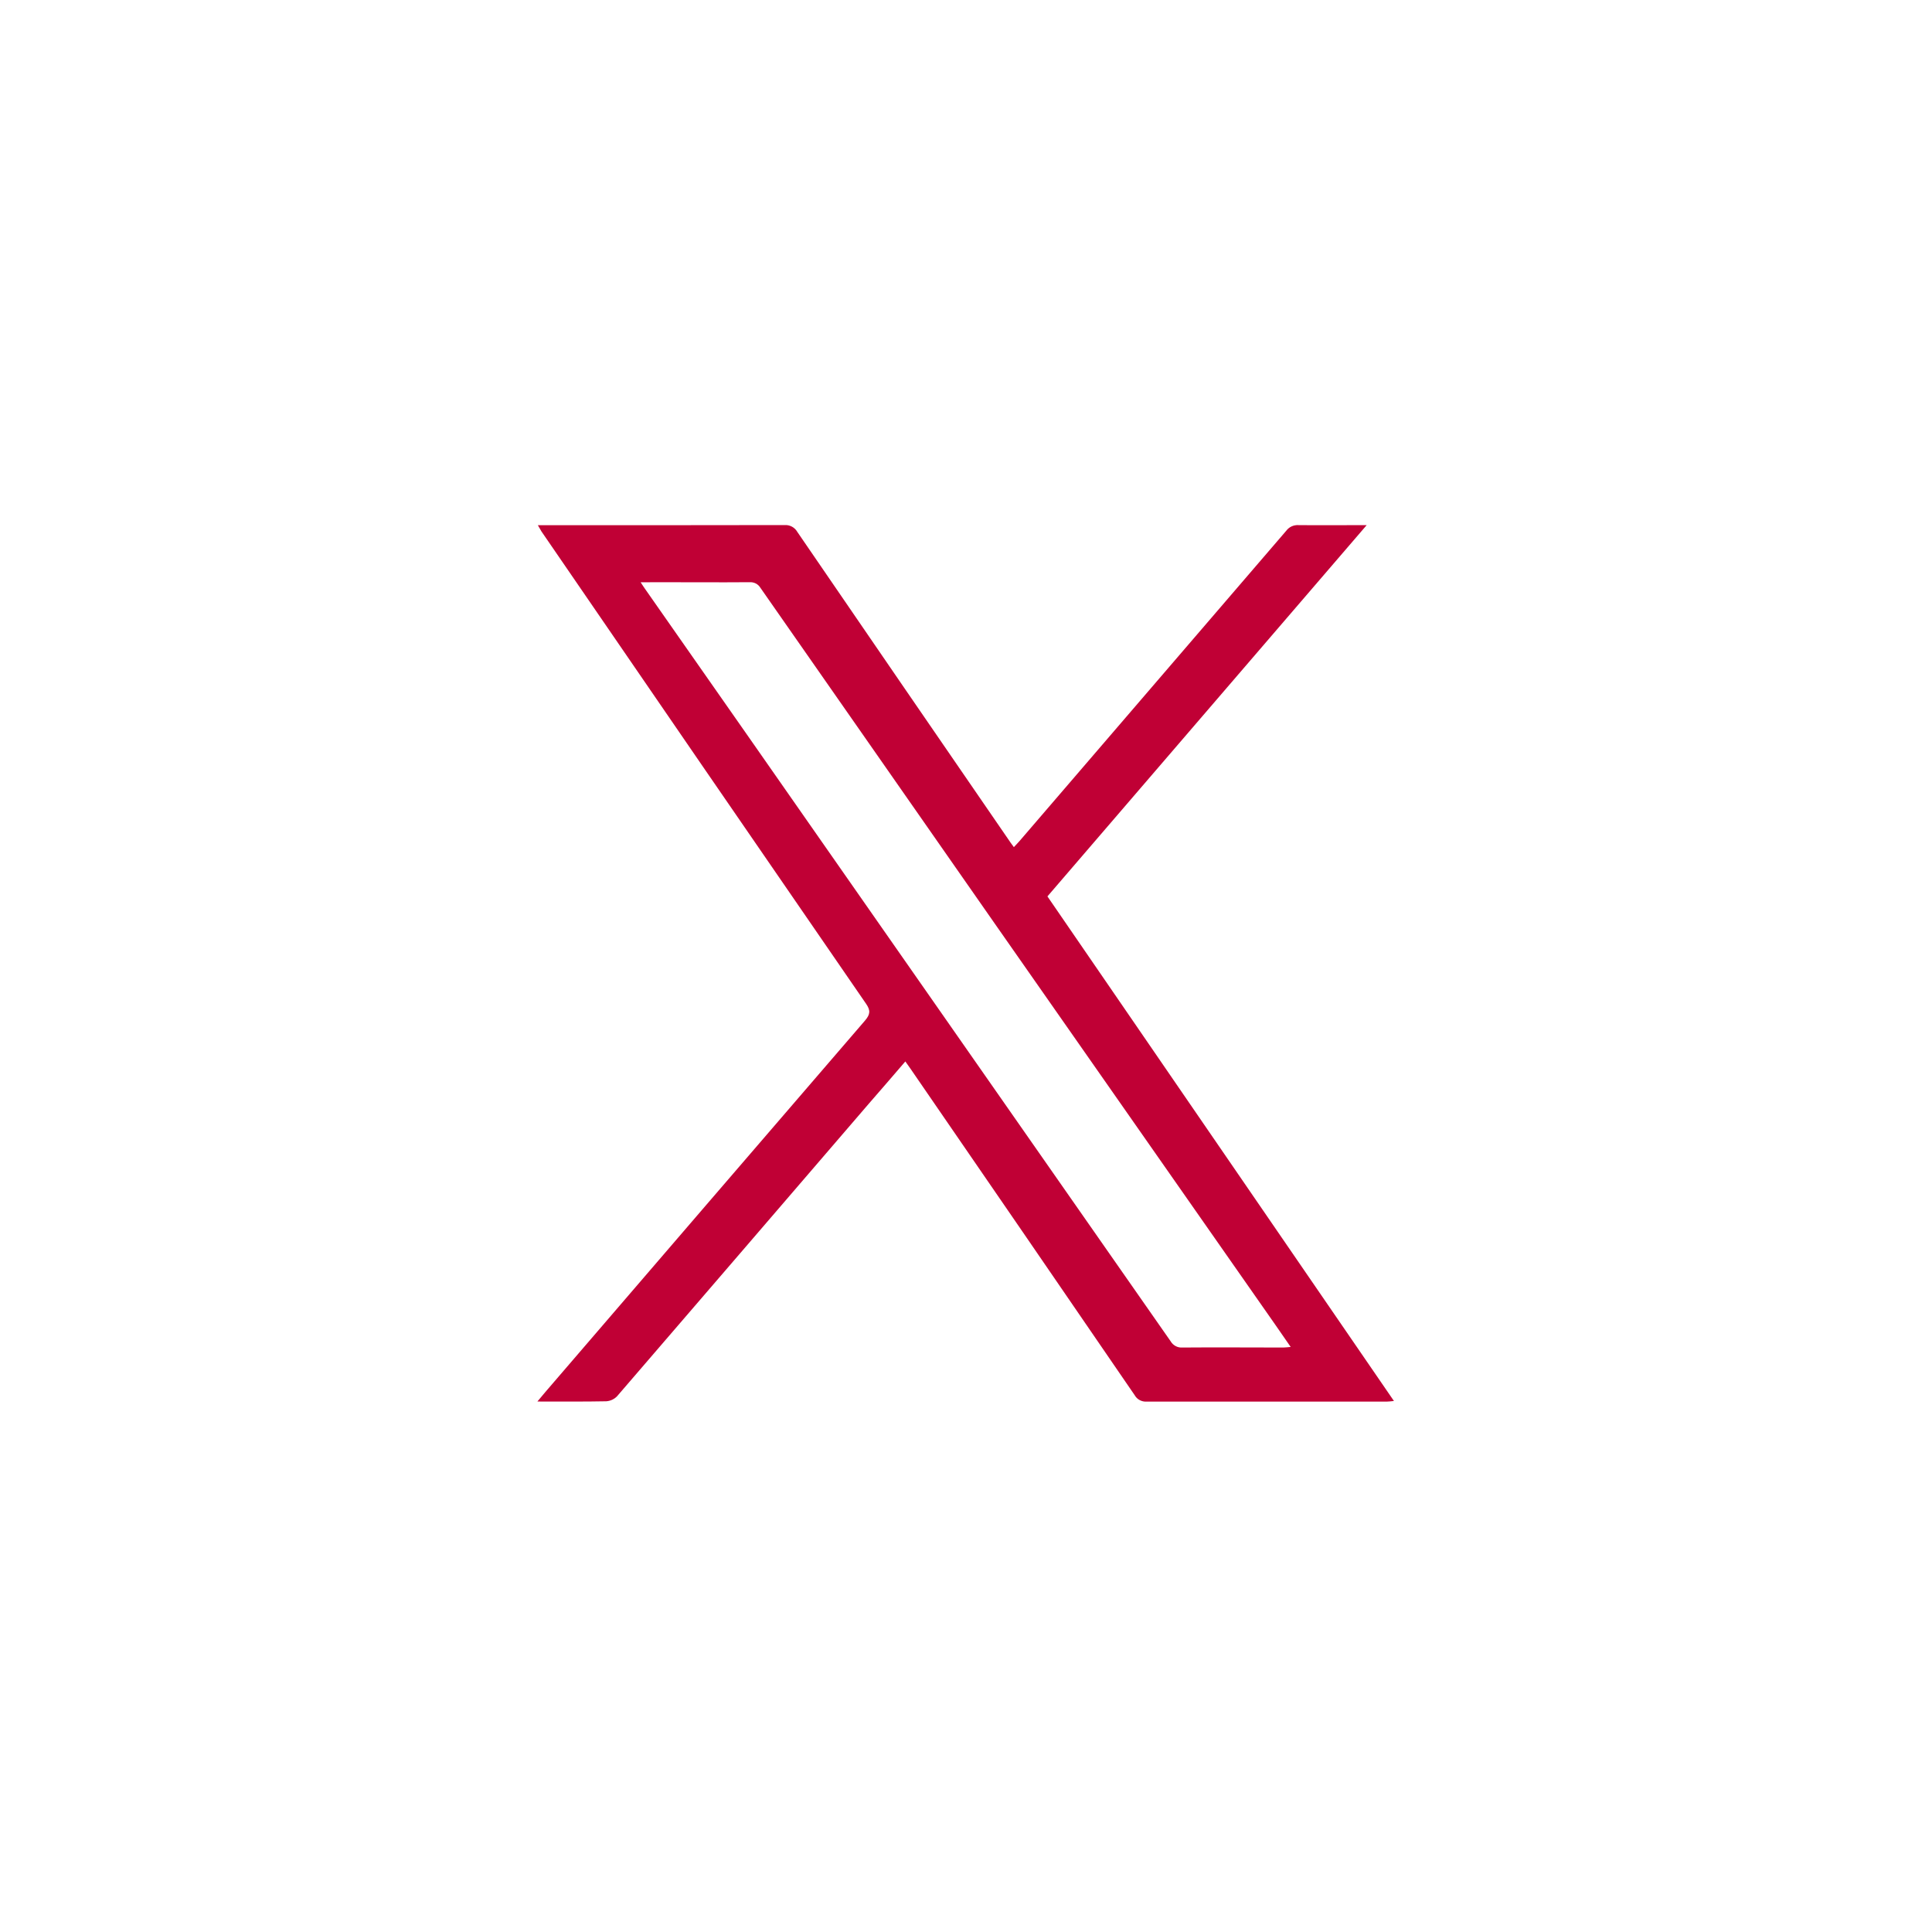 <?xml version="1.0" encoding="UTF-8" standalone="no"?>
<!DOCTYPE svg PUBLIC "-//W3C//DTD SVG 1.1//EN" "http://www.w3.org/Graphics/SVG/1.1/DTD/svg11.dtd">
<svg width="100%" height="100%" viewBox="0 0 40 40" version="1.1" xmlns="http://www.w3.org/2000/svg" xmlns:xlink="http://www.w3.org/1999/xlink" xml:space="preserve" xmlns:serif="http://www.serif.com/" style="fill-rule:evenodd;clip-rule:evenodd;stroke-linejoin:round;stroke-miterlimit:2;">
    <rect x="0" y="0" width="40" height="40" style="fill:white;"/>
    <g id="twitter">
        <path d="M11.136,10.874L11.311,10.874C12.955,10.874 14.6,10.874 16.244,10.871C16.297,10.867 16.35,10.879 16.397,10.904C16.443,10.929 16.482,10.967 16.508,11.013C17.977,13.159 19.449,15.303 20.924,17.447C20.941,17.472 20.96,17.497 20.991,17.539C21.033,17.493 21.072,17.455 21.108,17.413C22.95,15.272 24.791,13.13 26.631,10.988C26.66,10.949 26.698,10.918 26.742,10.898C26.786,10.878 26.834,10.869 26.883,10.872C27.339,10.877 27.794,10.872 28.296,10.872L21.686,18.559L28.86,29.006C28.795,29.012 28.751,29.019 28.708,29.019L23.743,29.019C23.692,29.022 23.642,29.012 23.597,28.988C23.552,28.965 23.516,28.928 23.491,28.884C21.945,26.628 20.396,24.372 18.844,22.117C18.815,22.076 18.785,22.035 18.744,21.976C18.488,22.275 18.237,22.564 17.985,22.854C16.248,24.874 14.512,26.893 12.774,28.91C12.715,28.97 12.636,29.006 12.552,29.012C12.089,29.021 11.627,29.017 11.126,29.017C11.195,28.934 11.242,28.877 11.291,28.82C13.496,26.255 15.701,23.692 17.908,21.131C18.019,21.001 18.027,20.92 17.929,20.779C15.686,17.523 13.447,14.265 11.211,11.004C11.192,10.973 11.171,10.933 11.136,10.874ZM13.264,12.056C13.308,12.123 13.33,12.158 13.354,12.191C14.069,13.214 14.784,14.237 15.5,15.259C18.413,19.429 21.326,23.599 24.237,27.77C24.261,27.812 24.297,27.846 24.34,27.869C24.382,27.892 24.43,27.902 24.478,27.899C25.175,27.893 25.872,27.899 26.57,27.899C26.614,27.899 26.658,27.892 26.722,27.887L26.418,27.448L20.594,19.12C18.978,16.805 17.362,14.489 15.745,12.172C15.722,12.133 15.688,12.101 15.648,12.08C15.608,12.06 15.562,12.051 15.517,12.054C14.887,12.059 14.258,12.054 13.628,12.054L13.264,12.056Z" style="fill:rgb(192,0,53);"/>
    </g>
</svg>
